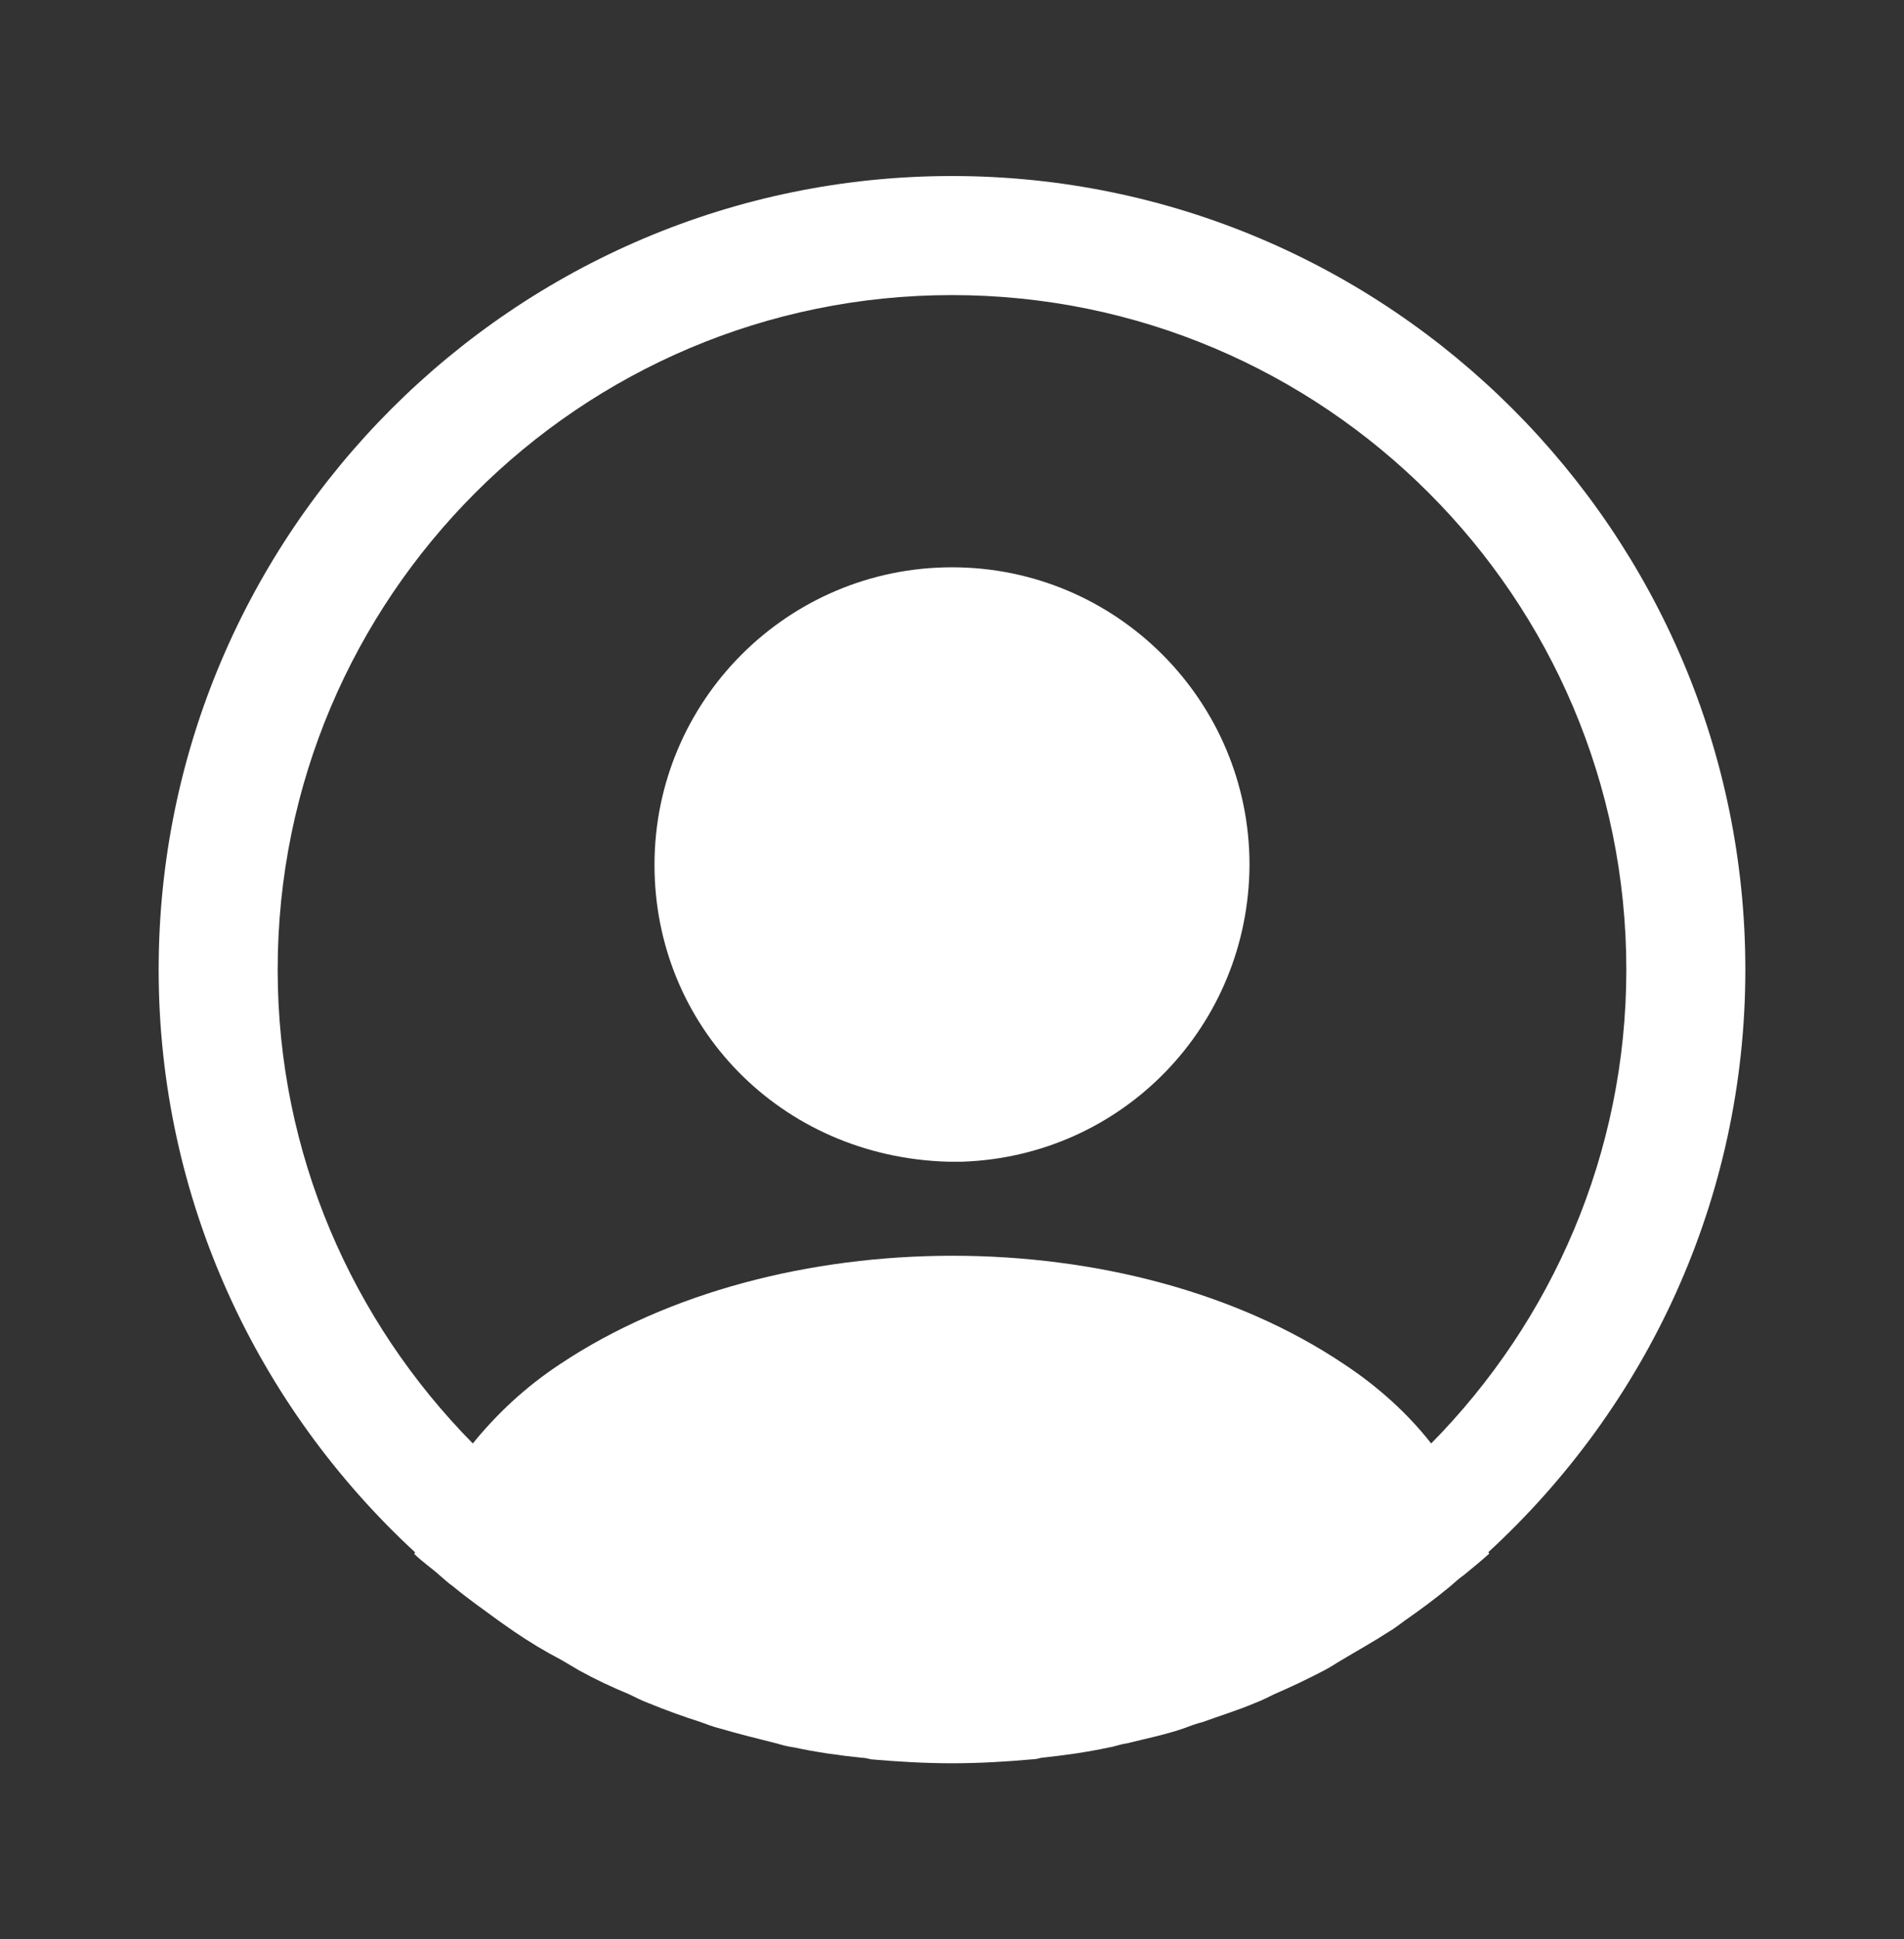 <svg width="55" height="56" viewBox="0 0 55 56" fill="none" xmlns="http://www.w3.org/2000/svg">
<rect x="0" y="0" width="55" height="56" fill="#333333" stroke="none"/>
<path d="M50.417 28C50.417 15.373 40.127 5.083 27.5 5.083C14.873 5.083 4.583 15.373 4.583 28C4.583 34.645 7.448 40.627 11.986 44.821C11.986 44.843 11.986 44.843 11.963 44.866C12.192 45.096 12.467 45.279 12.696 45.485C12.833 45.6 12.948 45.714 13.085 45.806C13.498 46.15 13.956 46.471 14.392 46.791C14.552 46.906 14.69 46.998 14.85 47.112C15.286 47.41 15.744 47.685 16.225 47.937C16.386 48.029 16.569 48.143 16.729 48.235C17.188 48.487 17.669 48.716 18.173 48.923C18.356 49.014 18.54 49.106 18.723 49.175C19.227 49.381 19.731 49.564 20.235 49.725C20.419 49.793 20.602 49.862 20.785 49.908C21.335 50.068 21.886 50.206 22.436 50.343C22.596 50.389 22.756 50.435 22.94 50.458C23.581 50.596 24.223 50.687 24.887 50.756C24.979 50.756 25.071 50.779 25.163 50.802C25.942 50.87 26.721 50.916 27.5 50.916C28.279 50.916 29.058 50.87 29.815 50.802C29.906 50.802 29.998 50.779 30.09 50.756C30.754 50.687 31.396 50.596 32.038 50.458C32.198 50.435 32.358 50.366 32.542 50.343C33.092 50.206 33.665 50.091 34.192 49.908C34.375 49.839 34.558 49.77 34.742 49.725C35.246 49.541 35.773 49.381 36.254 49.175C36.438 49.106 36.621 49.014 36.804 48.923C37.285 48.716 37.767 48.487 38.248 48.235C38.431 48.143 38.592 48.029 38.752 47.937C39.211 47.662 39.669 47.41 40.127 47.112C40.288 47.02 40.425 46.906 40.586 46.791C41.044 46.471 41.479 46.15 41.892 45.806C42.029 45.691 42.144 45.577 42.281 45.485C42.533 45.279 42.785 45.073 43.015 44.866C43.015 44.843 43.015 44.843 42.992 44.821C47.552 40.627 50.417 34.645 50.417 28ZM38.821 39.389C32.611 35.218 22.436 35.218 16.179 39.389C15.171 40.054 14.346 40.833 13.658 41.681C10.175 38.152 8.021 33.316 8.021 28C8.021 17.252 16.752 8.521 27.5 8.521C38.248 8.521 46.979 17.252 46.979 28C46.979 33.316 44.825 38.152 41.342 41.681C40.677 40.833 39.829 40.054 38.821 39.389Z" fill="white"/>
<path d="M27.5 16.381C22.756 16.381 18.906 20.231 18.906 24.975C18.906 29.627 22.55 33.408 27.385 33.545C27.454 33.545 27.546 33.545 27.592 33.545C27.637 33.545 27.706 33.545 27.752 33.545C27.775 33.545 27.798 33.545 27.798 33.545C32.427 33.385 36.071 29.627 36.094 24.975C36.094 20.231 32.244 16.381 27.5 16.381Z" fill="white"/>
</svg>
